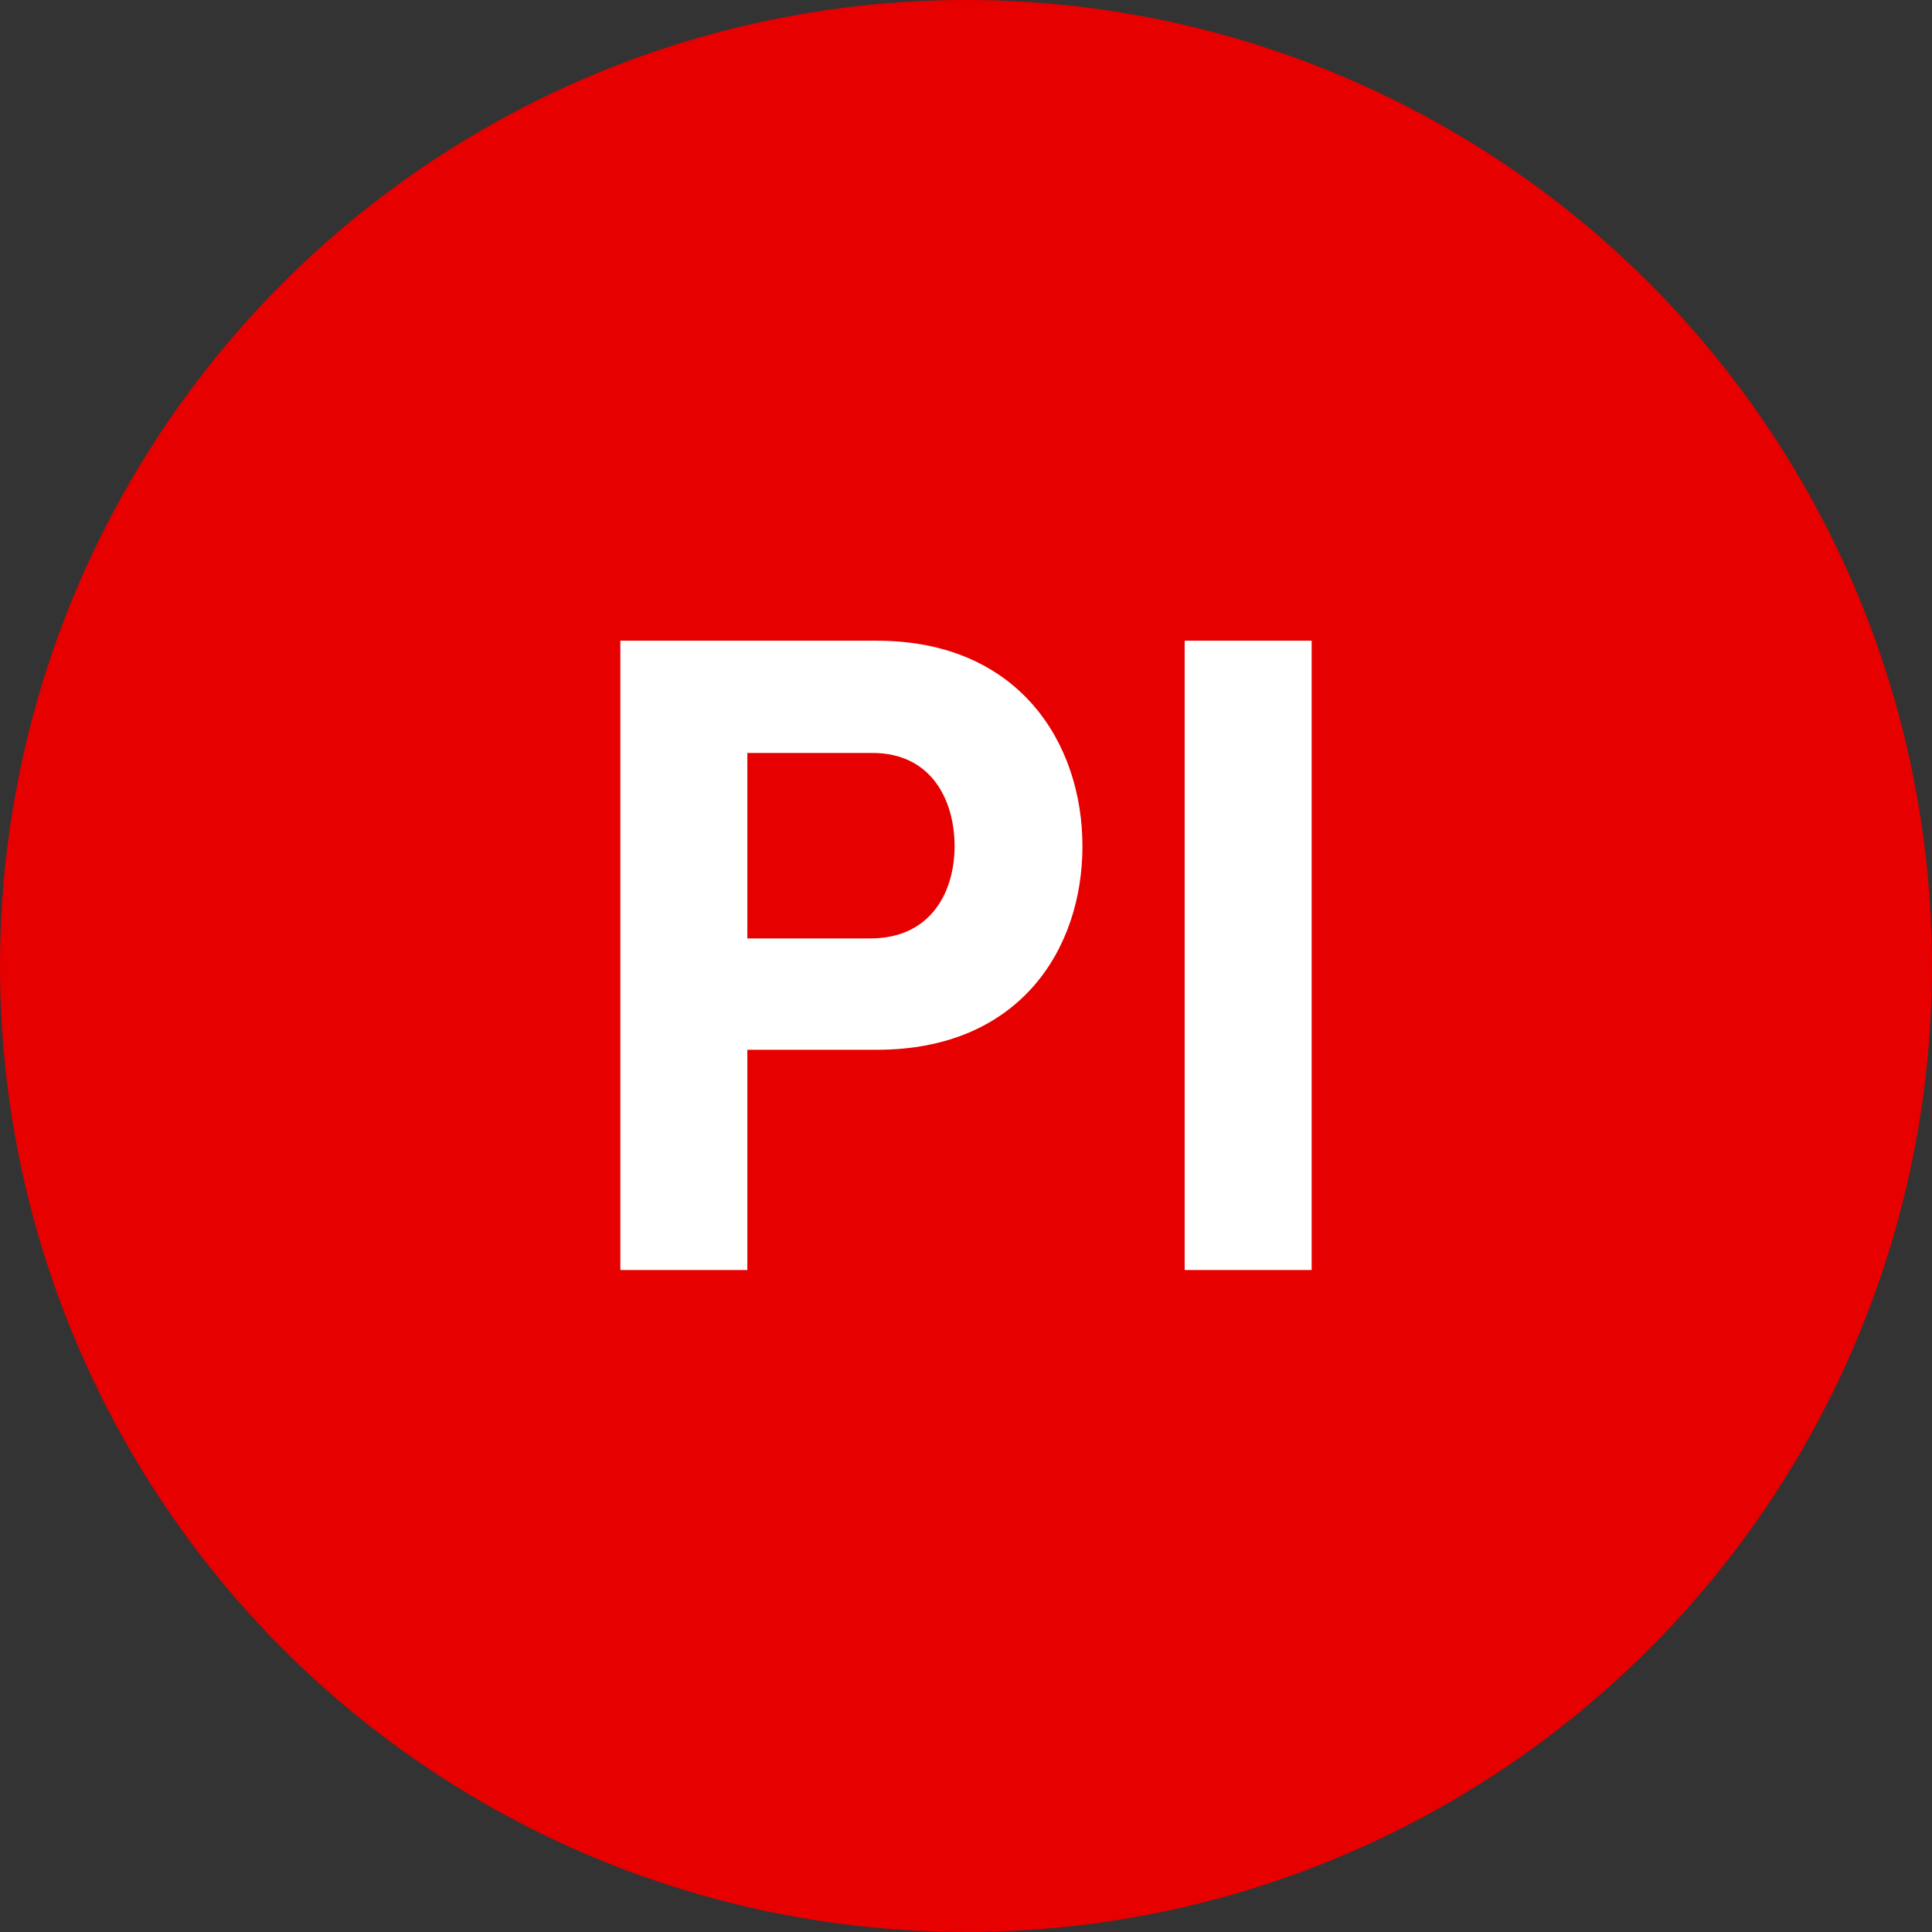 <svg xmlns="http://www.w3.org/2000/svg" viewBox="0 0 110 110"><rect x="0" y="0" width="110" height="110" fill="#333333" stroke="none"/><defs><style>.cls-1{fill:#e60000;}.cls-2{fill:#fff;}</style></defs><title>pi</title><g id="Layer_2" data-name="Layer 2"><g id="Layer_1-2" data-name="Layer 1"><circle class="cls-1" cx="55" cy="55" r="55"/><path class="cls-2" d="M61.63,48.18c0,5.87-3.59,11.59-11.7,11.59H42.55V72.31H35.32V36.48H49.93C58,36.48,61.63,42.3,61.63,48.18Zm-7.28,0c0-2.6-1.3-5.31-4.68-5.31H42.55V53.43h7C53.05,53.43,54.35,50.72,54.35,48.18Z"/><path class="cls-2" d="M67.45,36.48h7.23V72.31H67.45Z"/></g></g></svg>